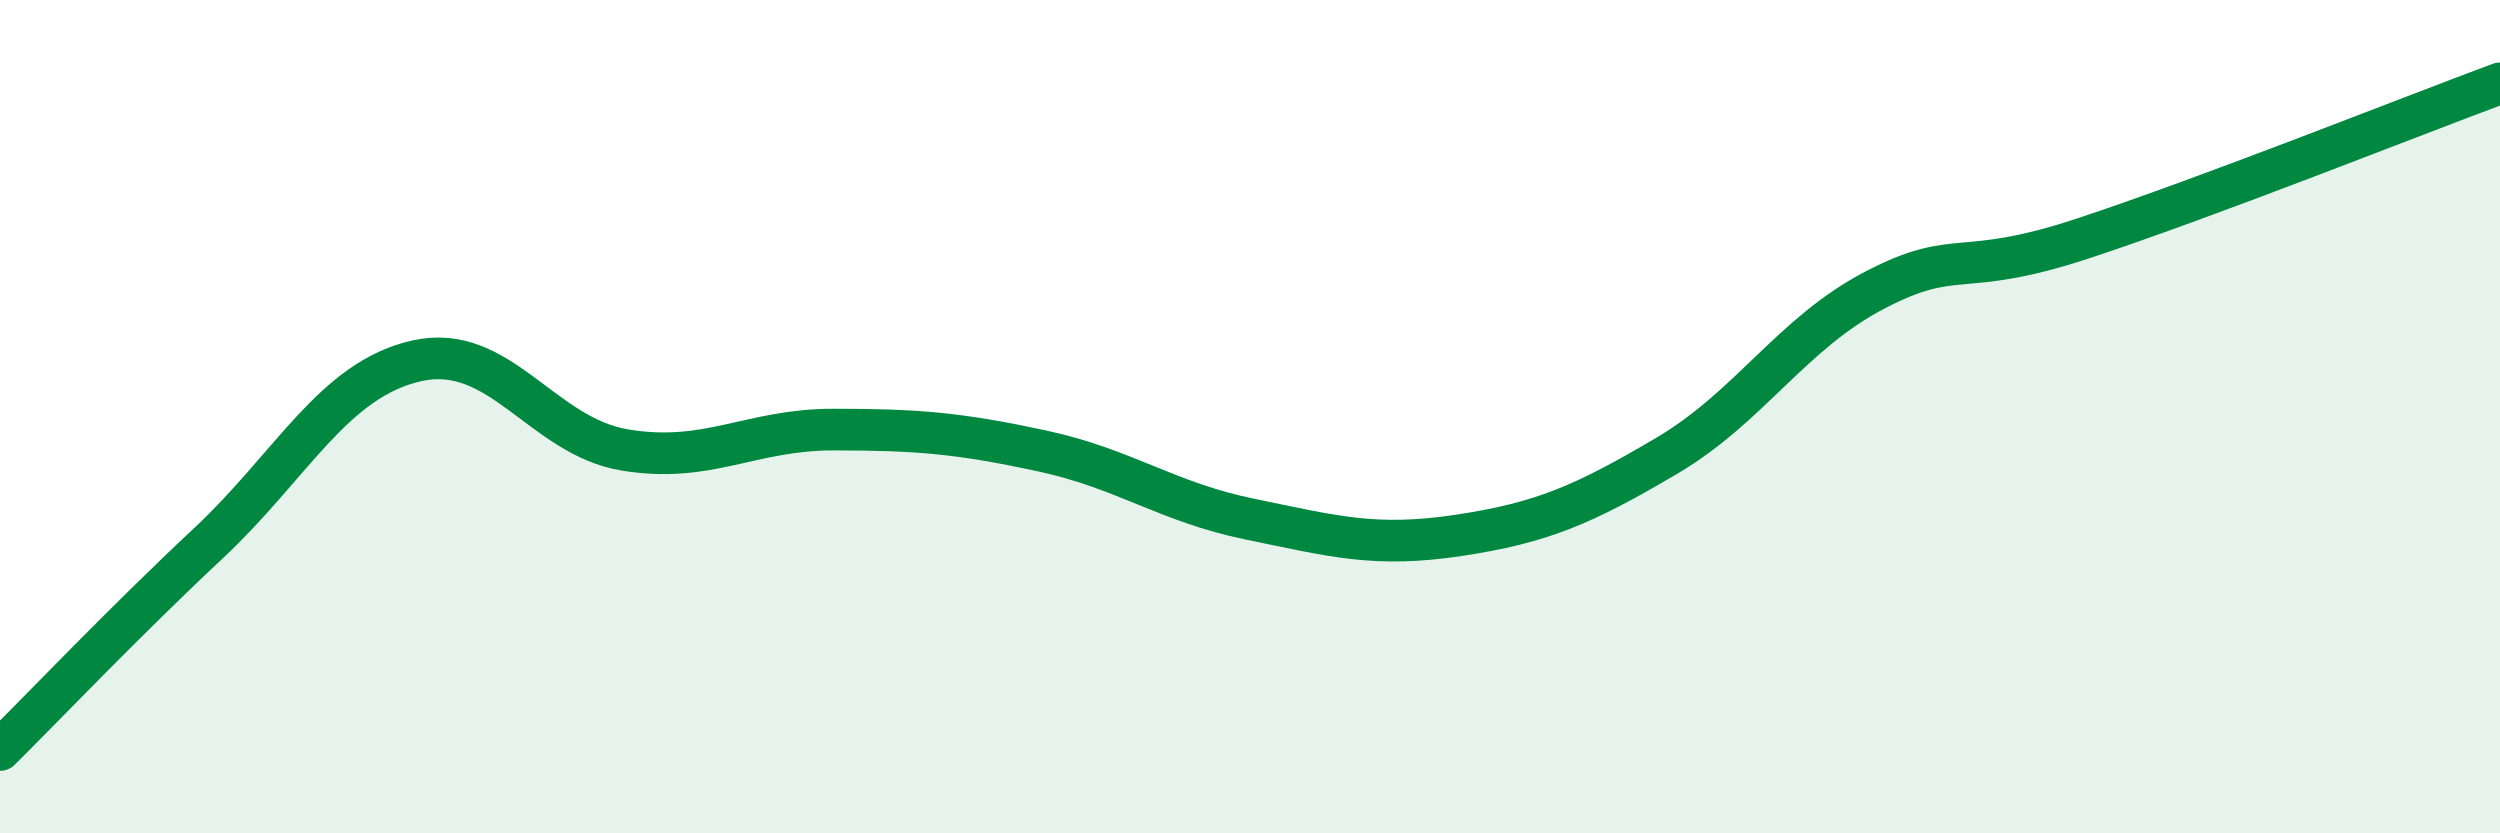 
    <svg width="60" height="20" viewBox="0 0 60 20" xmlns="http://www.w3.org/2000/svg">
      <path
        d="M 0,18 C 1,17.01 3,14.91 5,13.04 C 7,11.17 8,9.11 10,8.66 C 12,8.21 13,10.47 15,10.8 C 17,11.13 18,10.31 20,10.31 C 22,10.31 23,10.39 25,10.82 C 27,11.25 28,12.05 30,12.46 C 32,12.87 33,13.15 35,12.85 C 37,12.55 38,12.12 40,10.94 C 42,9.76 43,8 45,6.96 C 47,5.92 47,6.71 50,5.72 C 53,4.73 58,2.74 60,2L60 20L0 20Z"
        fill="#008740"
        opacity="0.1"
        stroke-linecap="round"
        stroke-linejoin="round"
      />
      <path
        d="M 0,18 C 1,17.01 3,14.91 5,13.04 C 7,11.17 8,9.11 10,8.66 C 12,8.21 13,10.47 15,10.8 C 17,11.13 18,10.31 20,10.31 C 22,10.31 23,10.39 25,10.82 C 27,11.25 28,12.05 30,12.46 C 32,12.87 33,13.15 35,12.85 C 37,12.55 38,12.12 40,10.94 C 42,9.76 43,8 45,6.96 C 47,5.92 47,6.71 50,5.72 C 53,4.73 58,2.74 60,2"
        stroke="#008740"
        stroke-width="1"
        fill="none"
        stroke-linecap="round"
        stroke-linejoin="round"
      />
    </svg>
  